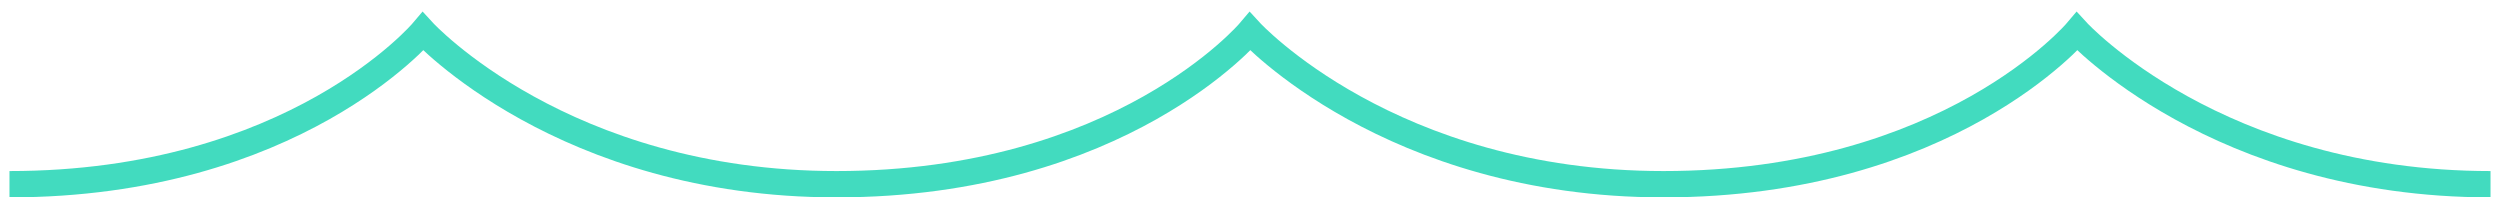 <svg xmlns="http://www.w3.org/2000/svg" width="190" height="15" viewBox="0 0 190 15" fill="none"><path d="M189.28 14C168.495 14 157.853 2.389 157.853 2.389C157.853 2.389 148.047 14 126.427 14C105.642 14 95 2.389 95 2.389C95 2.389 85.194 14 63.573 14C42.788 14 32.147 2.389 32.147 2.389C32.147 2.389 22.341 14 0.72 14" stroke="#42DBBF" stroke-width="2" stroke-miterlimit="30"></path></svg>